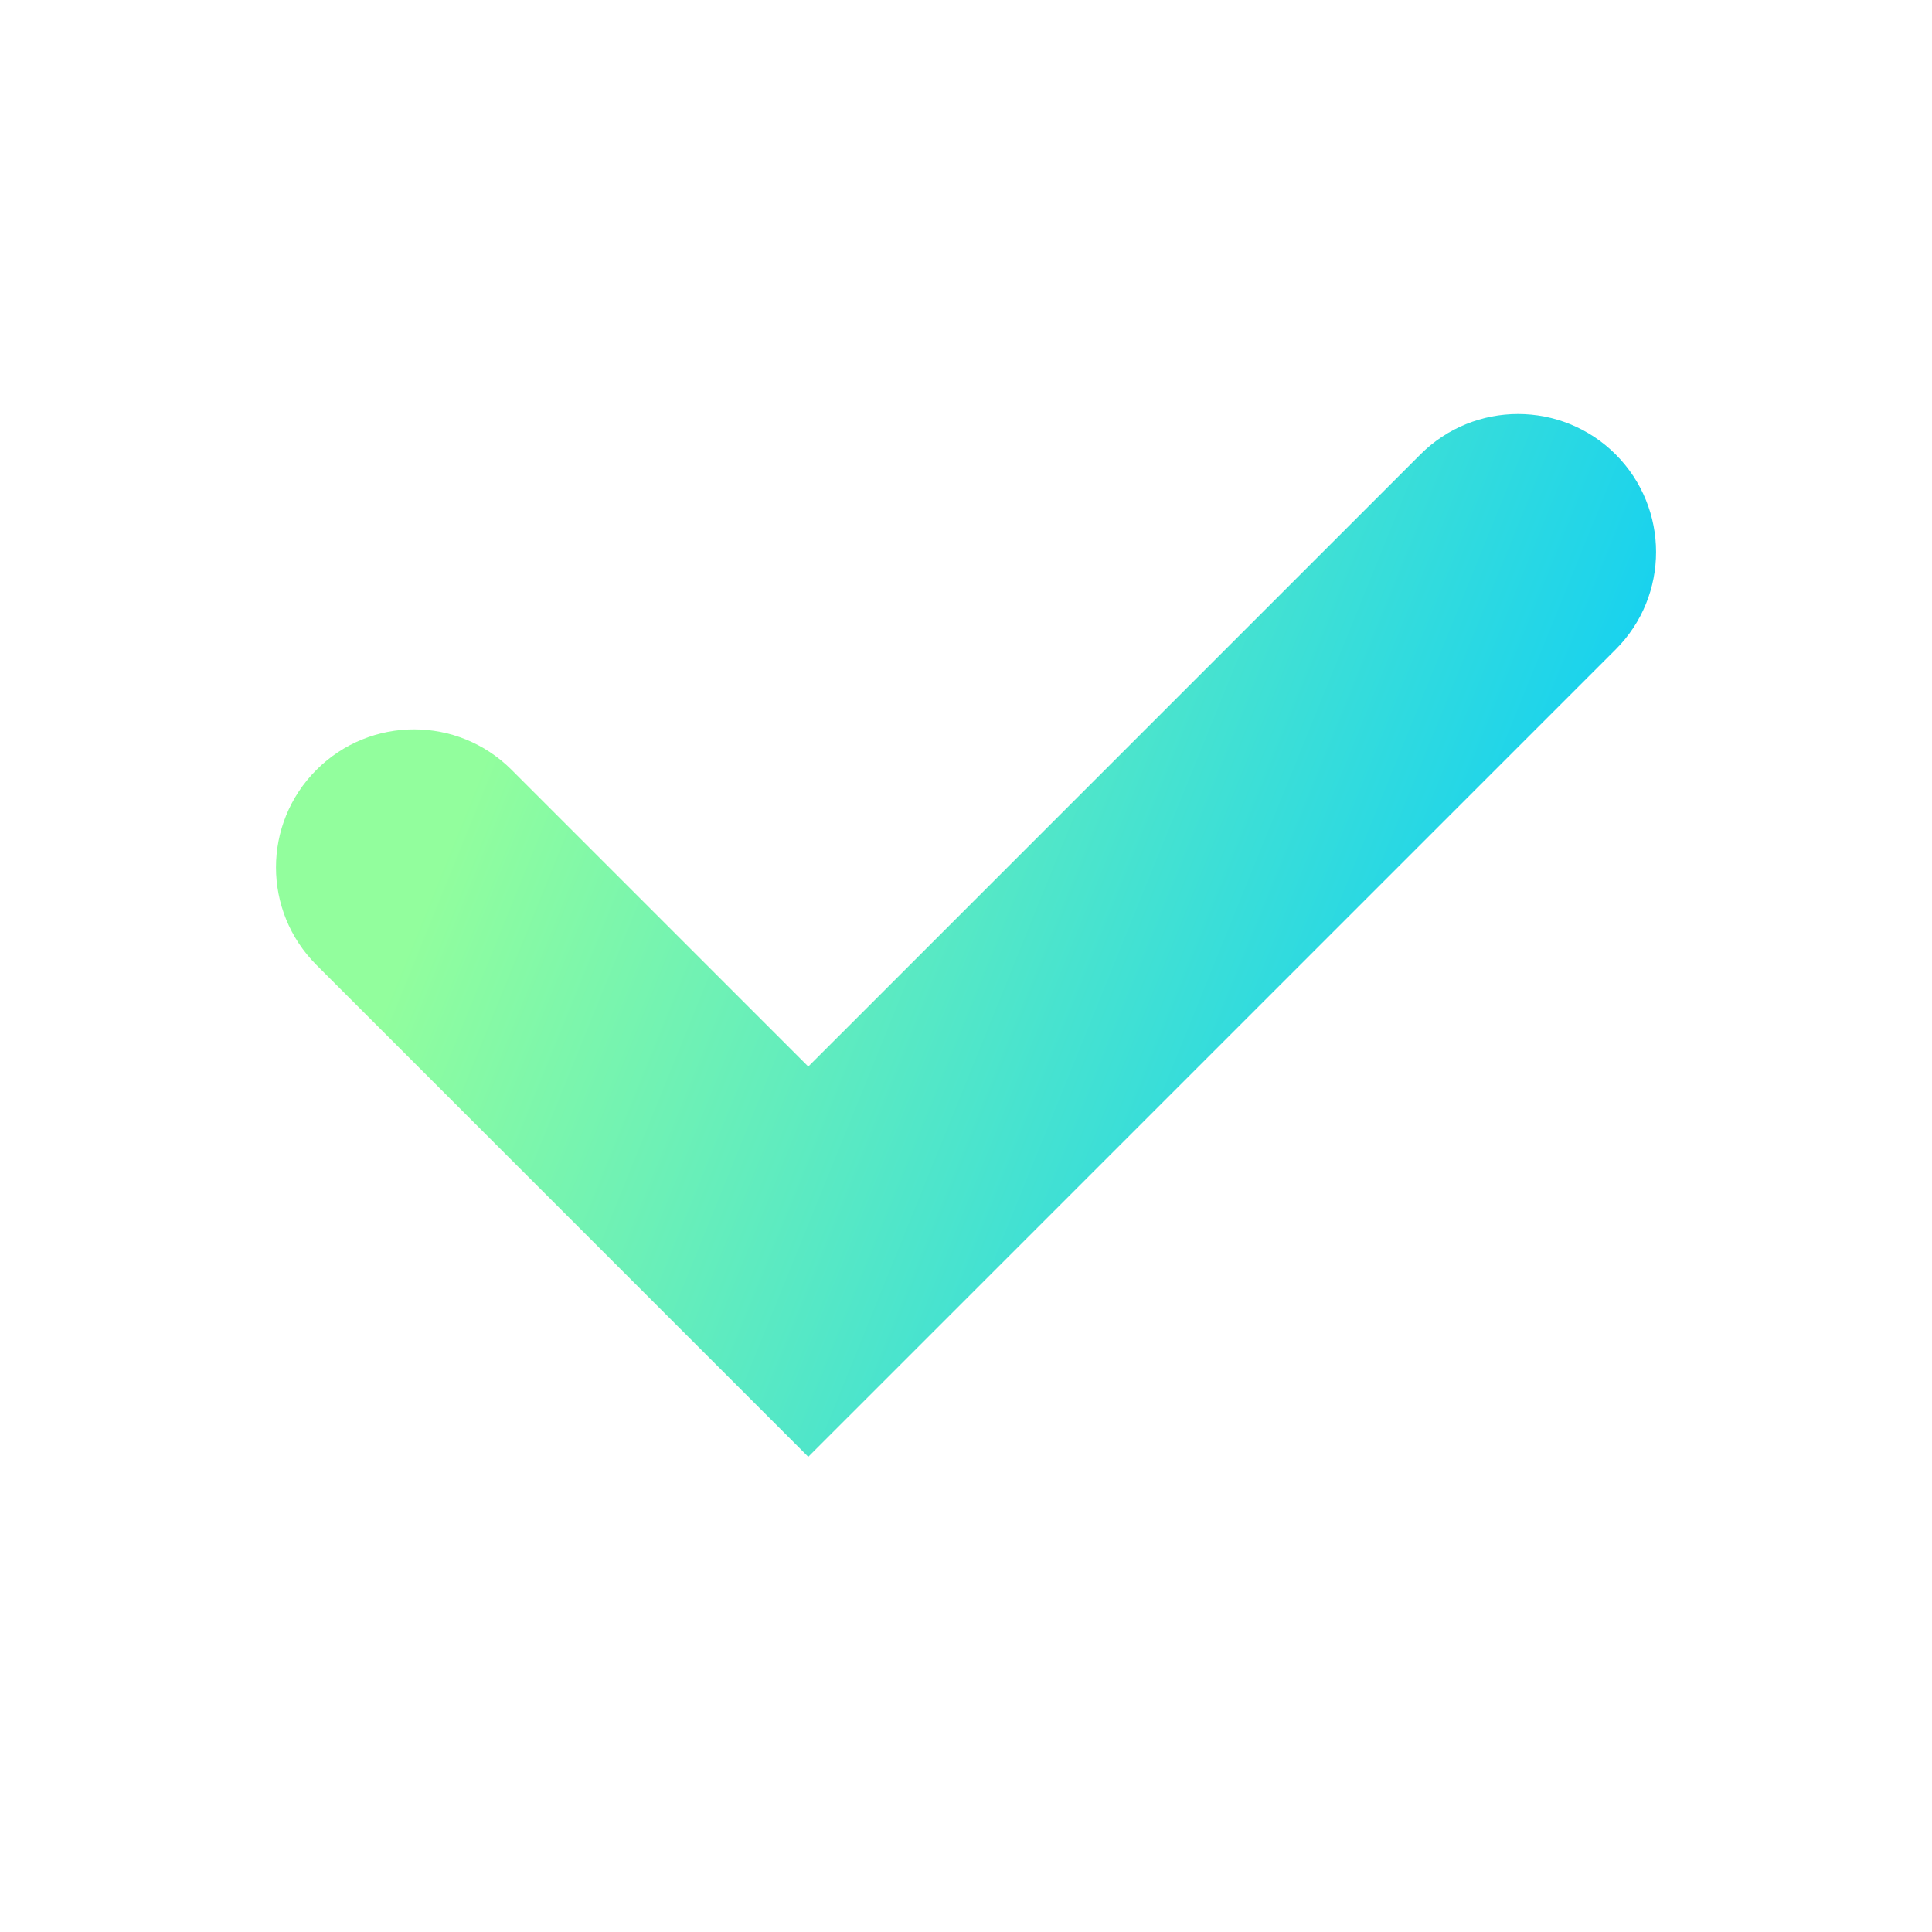 <?xml version="1.0" encoding="UTF-8"?> <svg xmlns="http://www.w3.org/2000/svg" width="60" height="60" viewBox="0 0 60 60" fill="none"><g clip-path="url(#clip0_1_1398)"><g clip-path="url(#clip1_1_1398)"><path fill-rule="evenodd" clip-rule="evenodd" d="M25.102 45.242L9.828 29.968C8.152 28.292 8.152 25.584 9.828 23.908C11.504 22.232 14.213 22.232 15.888 23.908L25.102 33.122L44.114 14.111C45.79 12.44 48.498 12.44 50.174 14.111C51.849 15.787 51.849 18.5 50.174 20.171L25.102 45.242Z" fill="url(#paint0_linear_1_1398)"></path></g></g><defs><linearGradient id="paint0_linear_1_1398" x1="8.527" y1="13.007" x2="56.017" y2="32.279" gradientUnits="userSpaceOnUse"><stop offset="0.195" stop-color="#92FE9D"></stop><stop offset="0.94" stop-color="#00C9FF"></stop></linearGradient><clipPath id="clip0_1_1398"><rect width="60" height="60" fill="white"></rect></clipPath><clipPath id="clip1_1_1398"><rect width="60" height="60" fill="white"></rect></clipPath></defs></svg> 